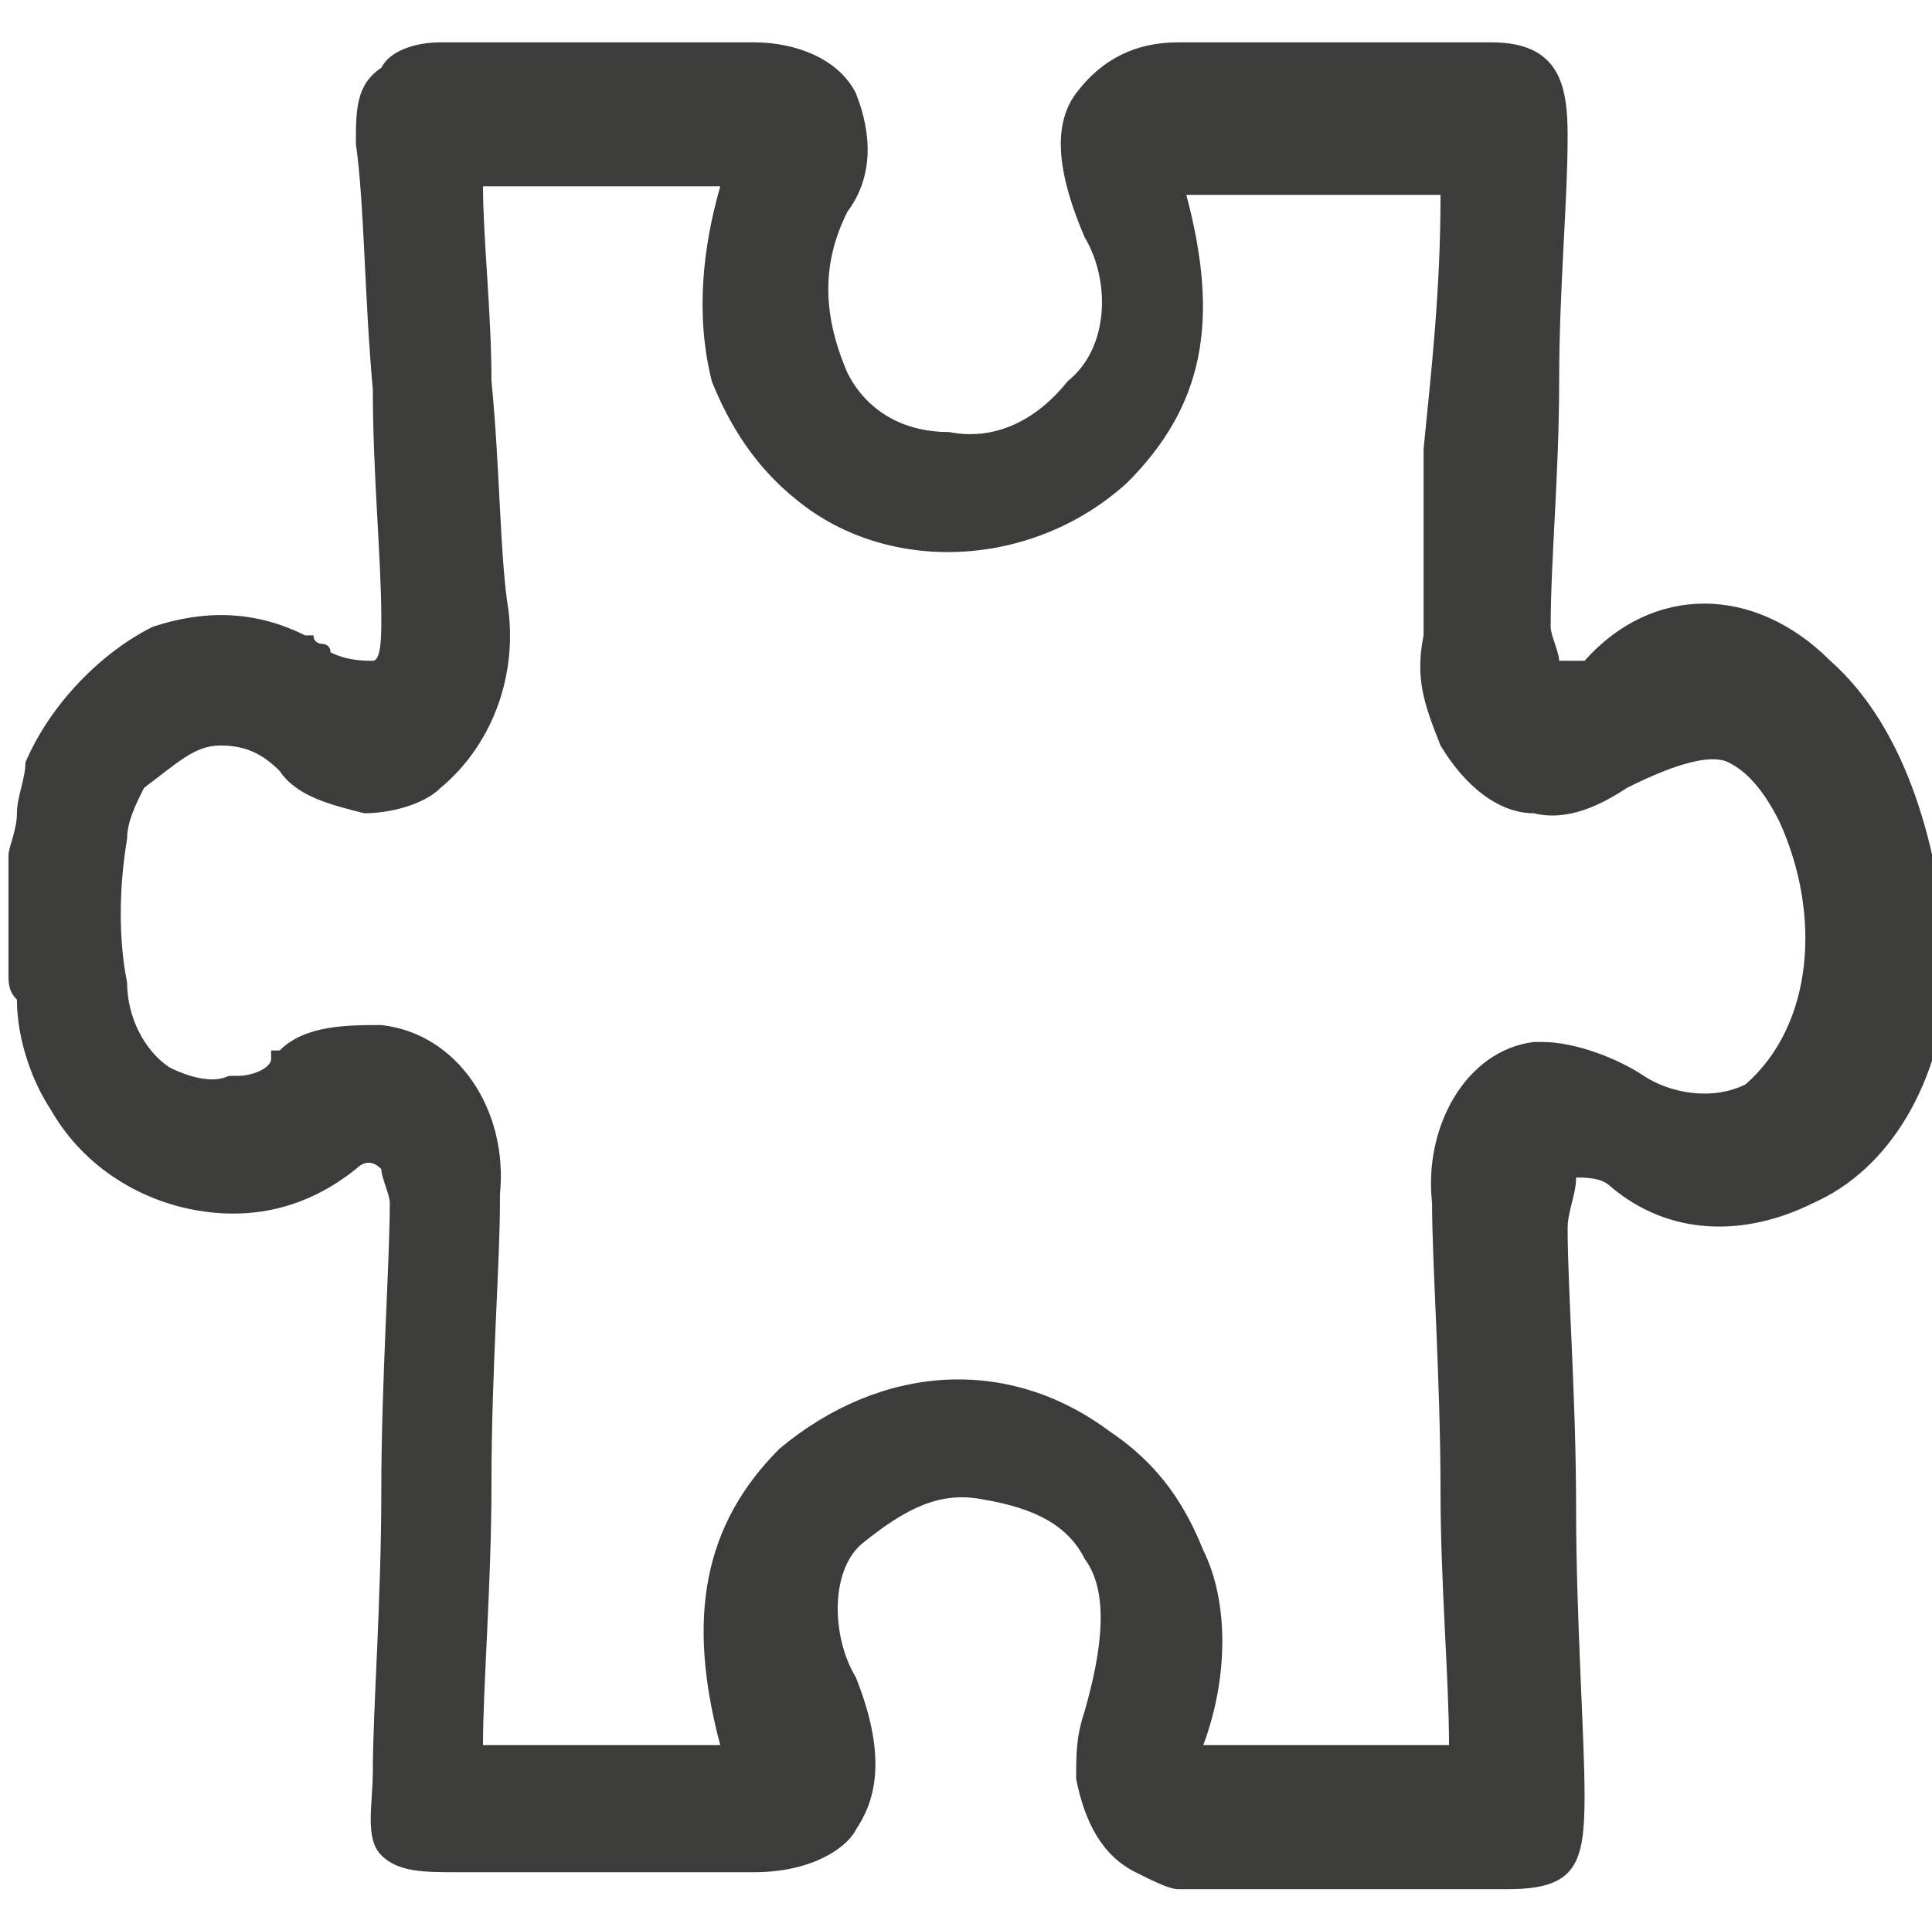 <?xml version="1.0" encoding="utf-8"?>
<!-- Generator: Adobe Illustrator 25.2.3, SVG Export Plug-In . SVG Version: 6.00 Build 0)  -->
<svg version="1.1" id="Ebene_1" xmlns="http://www.w3.org/2000/svg" xmlns:xlink="http://www.w3.org/1999/xlink" x="0px" y="0px"
	 viewBox="0 0 22.8 22.7" style="enable-background:new 0 0 22.8 22.7;" xml:space="preserve">
<style type="text/css">
	.st0{fill:#3C3C3B;}
</style>
<path class="st0" d="M21.6,7.8c-0.9-0.9-2.1-0.9-2.9,0c-0.1,0-0.2,0-0.3,0c0-0.1-0.1-0.3-0.1-0.4c0-0.8,0.1-1.8,0.1-2.9
	c0-1.1,0.1-2.1,0.1-2.9c0-0.6-0.1-1.1-0.9-1.1h-3.7c-0.5,0-0.9,0.2-1.2,0.6c-0.3,0.4-0.2,1,0.1,1.7c0.3,0.5,0.3,1.3-0.2,1.7
	c-0.4,0.5-0.9,0.7-1.4,0.6c-0.6,0-1-0.3-1.2-0.7C9.7,3.7,9.7,3.1,10,2.5c0.3-0.4,0.3-0.9,0.1-1.4C9.9,0.7,9.4,0.5,8.9,0.5H5.2
	c-0.3,0-0.6,0.1-0.7,0.3C4.2,1,4.2,1.3,4.2,1.7c0.1,0.7,0.1,1.8,0.2,2.9c0,1,0.1,2,0.1,2.7c0,0.2,0,0.5-0.1,0.5
	c-0.1,0-0.3,0-0.5-0.1C3.9,7.6,3.8,7.6,3.8,7.6c0,0-0.1,0-0.1-0.1L3.6,7.5C3,7.2,2.4,7.2,1.8,7.4C1.2,7.7,0.6,8.3,0.3,9
	c0,0.2-0.1,0.4-0.1,0.6c0,0.2-0.1,0.4-0.1,0.5l0,1.4c0,0.1,0,0.2,0.1,0.3c0,0.5,0.2,1,0.4,1.3c0.4,0.7,1.1,1.1,1.8,1.2
	c0.7,0.1,1.3-0.1,1.8-0.5c0.1-0.1,0.2-0.1,0.3,0c0,0.1,0.1,0.3,0.1,0.4c0,0.7-0.1,2.1-0.1,3.4c0,1.3-0.1,2.6-0.1,3.3
	c0,0.4-0.1,0.8,0.1,1c0.2,0.2,0.5,0.2,0.9,0.2h3.5c0.7,0,1.1-0.3,1.2-0.5c0.2-0.3,0.4-0.8,0-1.8c-0.3-0.5-0.3-1.3,0.1-1.6
	c0.5-0.4,0.9-0.6,1.4-0.5c0.6,0.1,1,0.3,1.2,0.7c0.3,0.4,0.2,1.1,0,1.8c-0.1,0.3-0.1,0.5-0.1,0.8c0.1,0.5,0.3,0.9,0.7,1.1
	c0.2,0.1,0.4,0.2,0.5,0.2c0,0,0.1,0,0.1,0h3.8c0.8,0,0.9-0.3,0.9-1.1c0-0.7-0.1-2.1-0.1-3.4c0-1.3-0.1-2.6-0.1-3.3
	c0-0.2,0.1-0.4,0.1-0.6c0.1,0,0.3,0,0.4,0.1c0.7,0.6,1.6,0.6,2.4,0.2c0.9-0.4,1.5-1.4,1.6-2.7C22.9,10,22.5,8.6,21.6,7.8z
	 M16.9,14.2c0,0.7,0.1,2.1,0.1,3.4c0,1.1,0.1,2.2,0.1,3h-2.9c0.3-0.8,0.3-1.7,0-2.3c-0.2-0.5-0.5-1-1.1-1.4
	c-1.2-0.9-2.7-0.8-3.9,0.2c-0.9,0.9-1.1,2-0.7,3.5H5.7c0-0.7,0.1-1.9,0.1-3.1c0-1.3,0.1-2.6,0.1-3.3l0-0.1c0.1-1-0.5-1.9-1.4-2
	c-0.4,0-0.9,0-1.2,0.3l-0.1,0l0,0.1c0,0.1-0.2,0.2-0.4,0.2l-0.1,0c-0.2,0.1-0.5,0-0.7-0.1c-0.3-0.2-0.5-0.6-0.5-1
	c-0.1-0.5-0.1-1.1,0-1.7c0-0.2,0.1-0.4,0.2-0.6C2.1,9,2.3,8.8,2.6,8.8c0.3,0,0.5,0.1,0.7,0.3c0.2,0.3,0.6,0.4,1,0.5
	c0.3,0,0.7-0.1,0.9-0.3C5.8,8.8,6.1,8,6,7.2C5.9,6.6,5.9,5.5,5.8,4.5c0-0.8-0.1-1.7-0.1-2.3h2.8C8.3,2.9,8.2,3.7,8.4,4.5
	c0.2,0.5,0.5,1,1,1.4c1.1,0.9,2.8,0.8,3.9-0.2c0.9-0.9,1.1-1.9,0.7-3.4H17c0,1.1-0.1,2-0.2,3l0,0.3l0,1.9c-0.1,0.5,0,0.8,0.2,1.3
	c0.3,0.5,0.7,0.8,1.1,0.8c0.4,0.1,0.8-0.1,1.1-0.3C19.8,9,20.2,8.9,20.4,9c0.2,0.1,0.4,0.3,0.6,0.7c0.5,1.1,0.4,2.4-0.4,3.1
	c-0.4,0.2-0.9,0.1-1.2-0.1c-0.3-0.2-0.8-0.4-1.2-0.4l-0.1,0C17.3,12.4,16.8,13.3,16.9,14.2z"/>
</svg>
